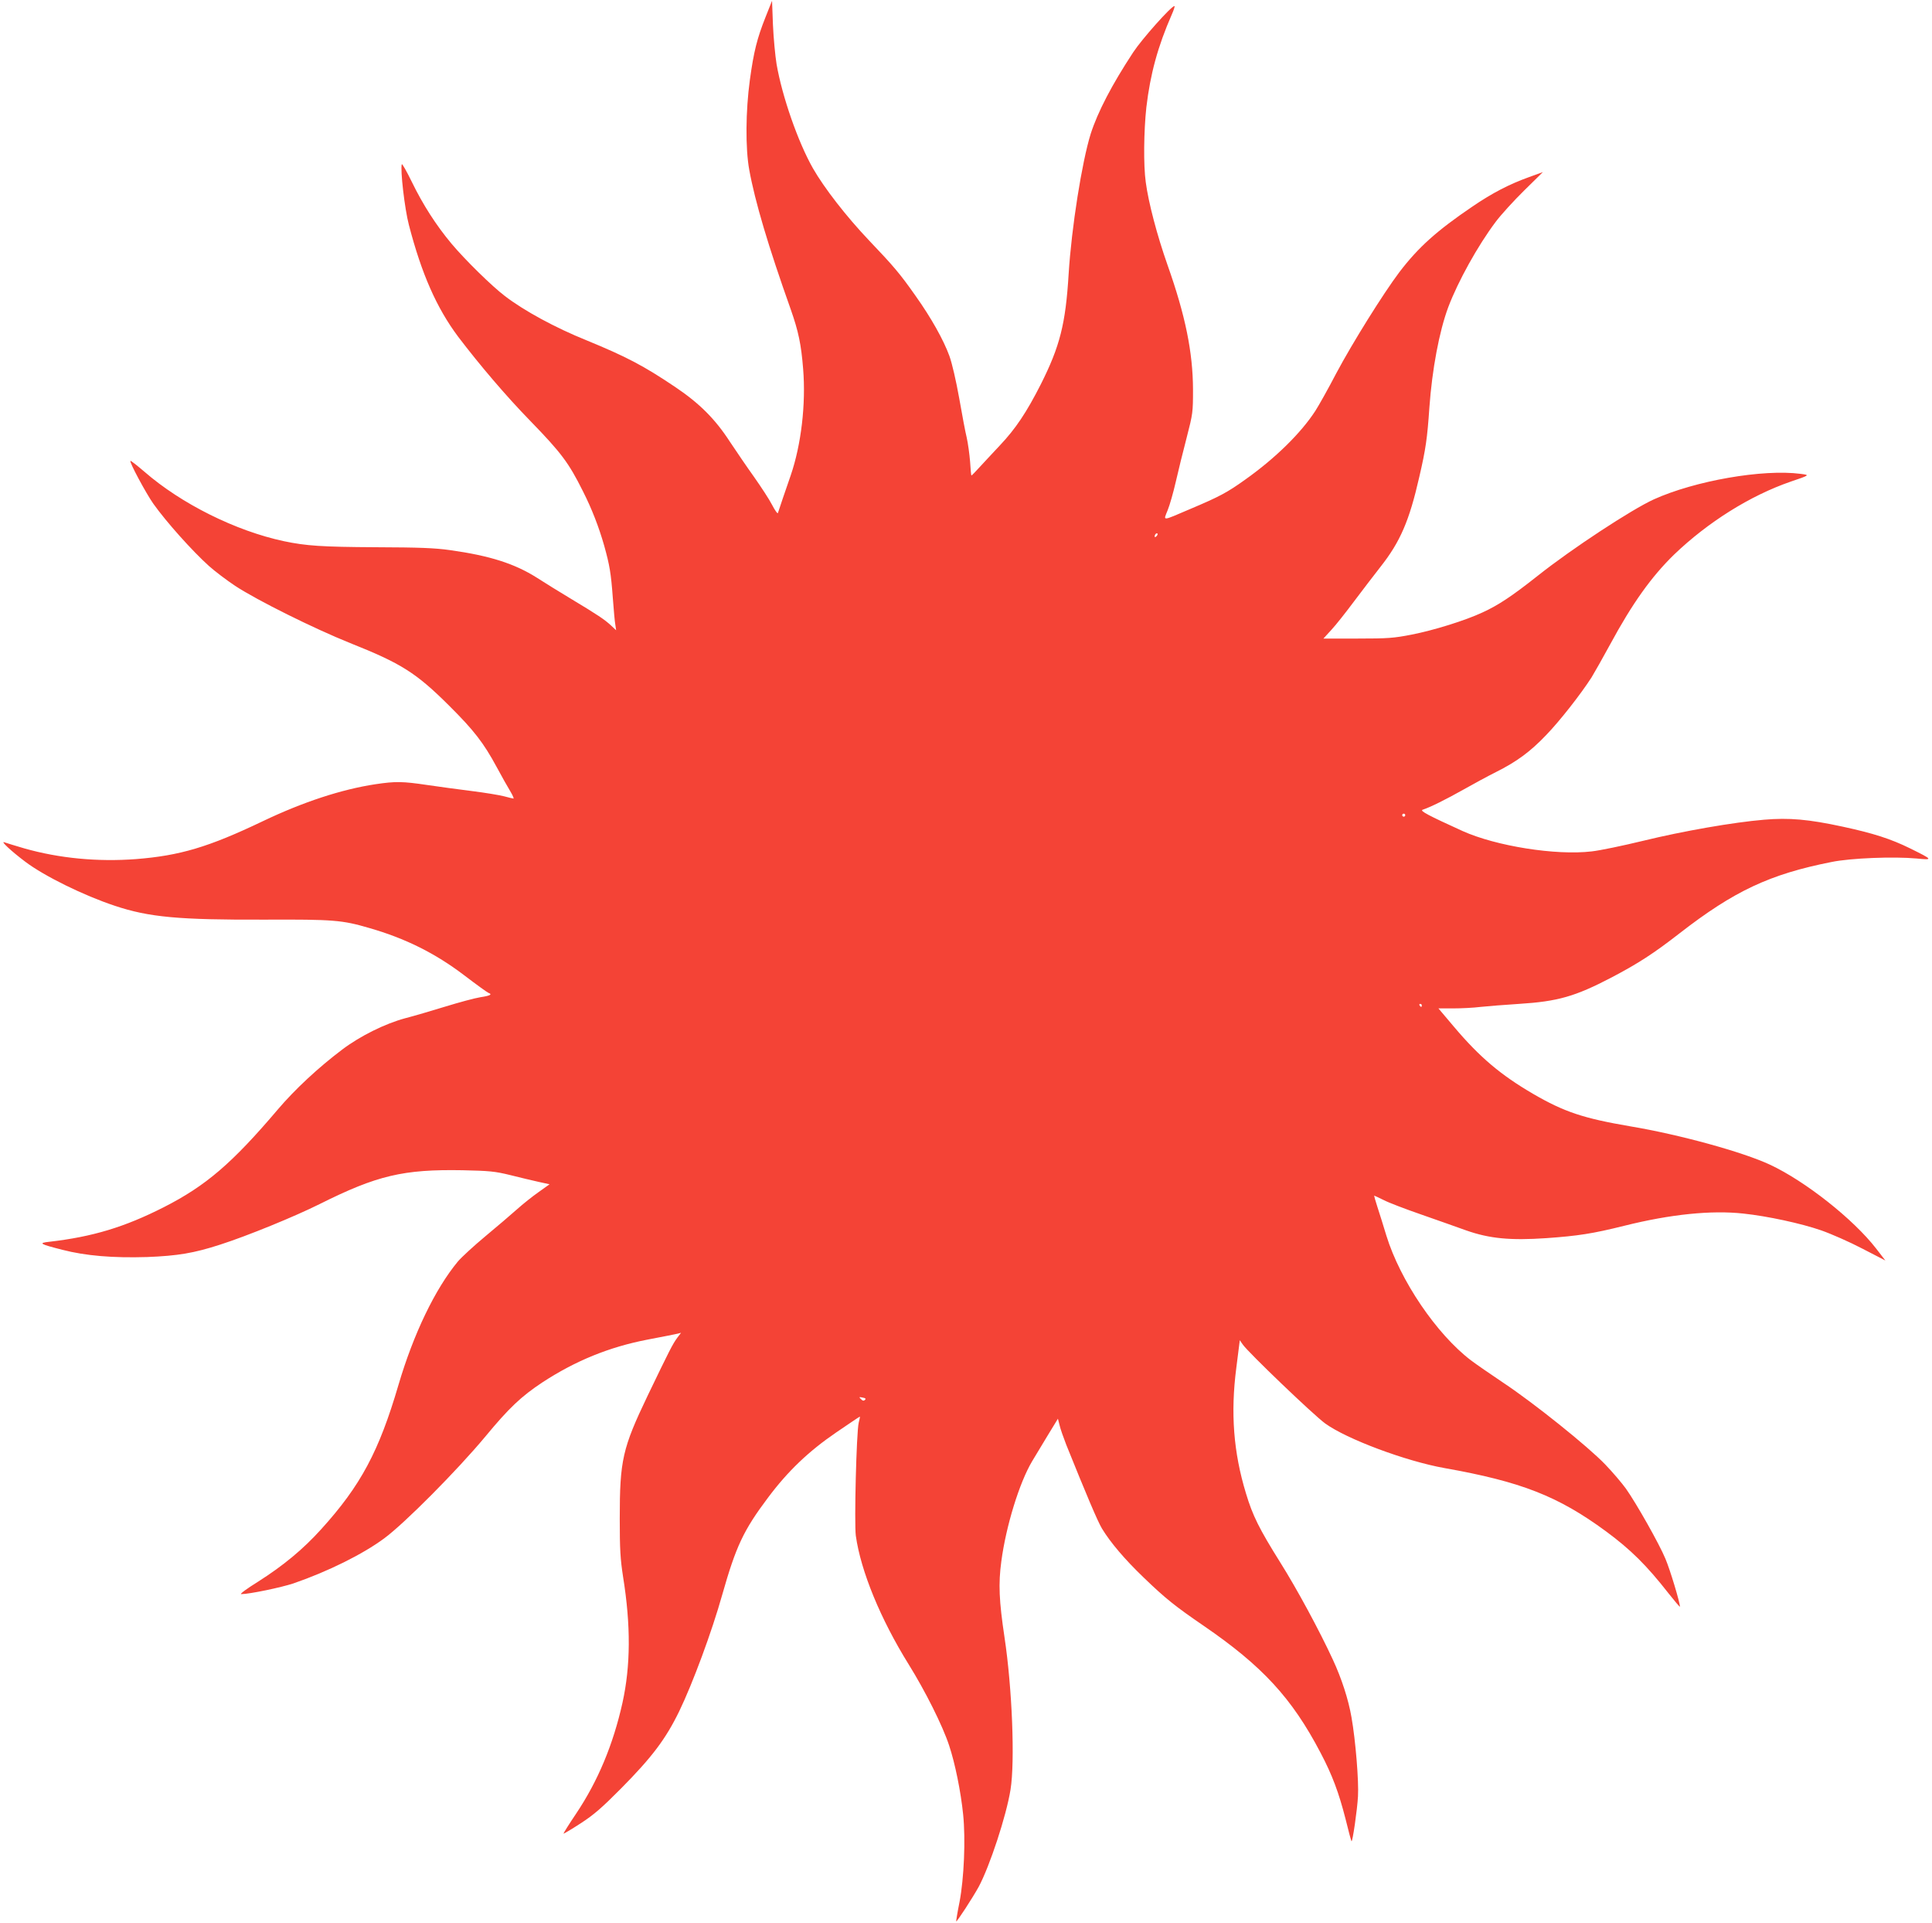 <?xml version="1.0" standalone="no"?>
<!DOCTYPE svg PUBLIC "-//W3C//DTD SVG 20010904//EN"
 "http://www.w3.org/TR/2001/REC-SVG-20010904/DTD/svg10.dtd">
<svg version="1.0" xmlns="http://www.w3.org/2000/svg"
 width="1280pt" height="1274pt" viewBox="0 0 1280 1274"
 preserveAspectRatio="xMidYMid meet">
<g transform="translate(0,1274) scale(0.1,-0.1)"
fill="#f44336" stroke="none">
<path d="M5072 12627 c-56 -141 -78 -227 -104 -417 -28 -205 -30 -453 -4 -595
38 -210 126 -506 275 -925 51 -145 69 -231 82 -394 19 -234 -13 -502 -82 -704
-38 -109 -75 -219 -85 -250 -2 -8 -20 17 -39 54 -19 37 -73 119 -118 183 -46
64 -118 170 -162 236 -98 151 -202 254 -361 361 -211 142 -324 201 -589 310
-206 83 -414 196 -540 293 -86 65 -265 241 -353 346 -103 123 -190 259 -264
411 -34 70 -64 122 -66 116 -11 -34 19 -296 47 -402 84 -324 184 -550 326
-740 142 -187 319 -395 480 -560 204 -210 253 -276 346 -462 60 -118 107 -240
142 -363 36 -129 45 -182 57 -345 6 -80 13 -161 17 -180 l5 -35 -33 31 c-43
40 -91 72 -264 176 -77 46 -180 110 -228 141 -147 93 -311 146 -577 183 -99
14 -202 18 -490 19 -358 2 -462 9 -609 40 -319 68 -679 247 -924 460 -49 42
-91 75 -93 72 -8 -8 104 -216 152 -284 86 -121 258 -313 368 -412 39 -35 117
-94 174 -132 148 -97 523 -283 762 -379 339 -135 437 -197 656 -415 164 -163
228 -246 314 -405 34 -63 75 -136 91 -162 16 -27 25 -48 21 -48 -4 0 -32 7
-62 15 -30 8 -127 24 -215 35 -88 11 -221 29 -295 40 -162 24 -209 25 -343 5
-224 -34 -478 -117 -746 -245 -360 -172 -549 -228 -841 -251 -252 -19 -507 5
-739 71 -58 17 -117 35 -131 40 -32 13 45 -59 137 -128 127 -96 388 -224 593
-292 227 -76 424 -94 995 -92 455 2 512 -3 690 -55 241 -69 439 -168 631 -314
80 -61 152 -113 160 -116 28 -10 13 -19 -54 -29 -37 -6 -141 -34 -232 -62 -91
-28 -210 -63 -265 -77 -134 -36 -299 -118 -417 -207 -158 -119 -314 -264 -427
-397 -304 -358 -477 -506 -756 -648 -260 -132 -472 -196 -759 -229 -74 -8 -63
-15 87 -53 154 -40 336 -55 562 -48 203 8 310 26 483 82 181 58 496 187 660
269 380 190 554 231 947 224 177 -4 213 -7 315 -32 63 -16 148 -36 188 -45
l73 -16 -73 -52 c-40 -28 -104 -79 -143 -114 -38 -34 -133 -115 -210 -179 -77
-64 -158 -139 -181 -166 -152 -183 -295 -482 -394 -818 -129 -440 -250 -667
-512 -956 -120 -133 -252 -242 -419 -348 -74 -46 -123 -82 -111 -82 54 0 265
44 346 71 229 79 459 193 601 298 136 100 484 451 669 673 158 191 238 267
380 361 219 143 442 234 696 283 96 18 185 36 198 39 l24 6 -25 -33 c-31 -42
-50 -80 -196 -383 -167 -349 -185 -427 -185 -815 0 -205 4 -268 22 -385 52
-324 50 -590 -4 -835 -62 -278 -163 -519 -307 -734 -48 -71 -85 -131 -84 -133
2 -1 53 29 113 68 88 57 140 102 269 232 205 207 296 328 385 511 89 184 216
526 285 772 91 320 140 426 304 644 131 175 268 306 451 431 85 58 156 106
157 105 1 -1 -2 -19 -8 -41 -15 -65 -30 -664 -19 -748 33 -235 164 -553 350
-852 110 -177 225 -406 268 -537 39 -116 78 -308 93 -457 17 -165 6 -424 -24
-581 -14 -69 -23 -126 -22 -128 4 -5 110 158 149 229 73 136 183 469 211 644
30 185 11 673 -40 1010 -36 240 -41 354 -21 502 31 233 119 520 204 663 22 36
69 114 105 174 l66 108 11 -43 c5 -24 26 -82 44 -129 133 -330 208 -508 237
-556 56 -92 151 -204 274 -322 147 -142 213 -194 400 -322 388 -266 584 -478
774 -841 78 -148 121 -264 166 -440 19 -79 37 -144 39 -146 7 -7 38 207 43
297 6 101 -16 372 -43 524 -20 117 -65 256 -123 381 -89 193 -240 472 -349
645 -139 222 -183 310 -227 457 -83 272 -103 533 -64 833 l23 182 20 -29 c38
-54 466 -464 545 -522 143 -104 534 -250 791 -296 508 -90 753 -186 1070 -419
164 -121 269 -225 413 -409 43 -54 77 -95 77 -90 0 28 -65 244 -96 317 -41 99
-192 366 -262 465 -26 36 -87 108 -137 160 -114 119 -473 407 -675 541 -85 57
-182 124 -215 149 -228 174 -468 528 -560 826 -20 66 -47 153 -60 192 -13 40
-22 73 -21 73 2 0 29 -13 62 -29 32 -17 145 -60 249 -96 105 -37 240 -84 300
-106 154 -54 292 -67 528 -51 213 15 309 30 518 82 308 77 578 104 789 81 160
-17 382 -65 515 -111 66 -23 189 -77 273 -121 l153 -79 -61 79 c-151 195 -470
447 -704 556 -180 84 -597 199 -926 254 -310 53 -436 95 -643 215 -214 125
-353 242 -523 443 l-104 123 97 0 c54 0 136 4 183 10 47 5 161 14 255 20 255
16 371 49 612 175 177 93 279 159 450 292 362 281 598 392 1008 473 127 26
412 37 563 23 111 -11 109 -8 -43 67 -128 63 -243 100 -447 144 -227 49 -355
60 -520 46 -203 -17 -537 -75 -803 -140 -132 -32 -285 -64 -340 -70 -236 -28
-633 35 -855 135 -229 104 -285 134 -265 141 50 16 156 69 268 132 67 38 165
91 217 117 138 69 228 135 333 245 91 94 228 269 301 382 19 31 75 130 124
220 147 272 274 449 423 594 224 215 504 391 774 484 127 43 126 43 65 51
-251 33 -701 -46 -973 -169 -149 -68 -545 -328 -769 -506 -172 -136 -261 -195
-366 -243 -116 -54 -322 -118 -470 -147 -118 -23 -156 -26 -358 -26 l-226 0
53 58 c29 31 96 116 149 187 54 72 133 175 176 230 131 166 191 305 257 595
43 185 53 256 67 460 18 252 65 504 125 665 65 172 196 408 314 565 35 47 120
140 189 208 l124 122 -94 -34 c-130 -47 -240 -104 -371 -193 -239 -162 -360
-271 -486 -436 -107 -142 -311 -469 -418 -670 -52 -100 -115 -212 -138 -248
-95 -147 -266 -315 -465 -456 -120 -86 -171 -113 -365 -195 -192 -82 -178 -81
-149 -8 14 34 38 119 54 189 16 70 48 201 72 292 41 159 42 168 42 319 -1 246
-50 489 -169 825 -69 196 -126 412 -144 548 -16 113 -13 340 4 497 26 220 76
403 168 613 14 31 22 57 18 57 -21 0 -215 -218 -273 -306 -142 -216 -235 -395
-282 -541 -58 -186 -127 -621 -146 -928 -20 -331 -58 -479 -184 -730 -95 -187
-167 -295 -273 -407 -48 -52 -110 -117 -136 -146 -26 -29 -49 -52 -51 -52 -2
0 -6 42 -9 93 -4 50 -14 121 -22 157 -9 36 -31 153 -50 262 -21 117 -47 230
-65 280 -39 107 -121 253 -224 398 -104 148 -145 196 -309 368 -150 158 -296
346 -371 477 -99 174 -204 476 -241 690 -9 55 -20 172 -24 260 l-6 160 -43
-108z m2590 -3439 c-7 -7 -12 -8 -12 -2 0 14 12 26 19 19 2 -3 -1 -11 -7 -17z
m1648 -1848 c0 -5 -4 -10 -10 -10 -5 0 -10 5 -10 10 0 6 5 10 10 10 6 0 10 -4
10 -10z m110 -1260 c0 -5 -2 -10 -4 -10 -3 0 -8 5 -11 10 -3 6 -1 10 4 10 6 0
11 -4 11 -10z m-3689 -2613 c-8 -8 -16 -7 -27 5 -14 14 -14 15 11 10 19 -3 23
-8 16 -15z"/>
</g>
</svg>
